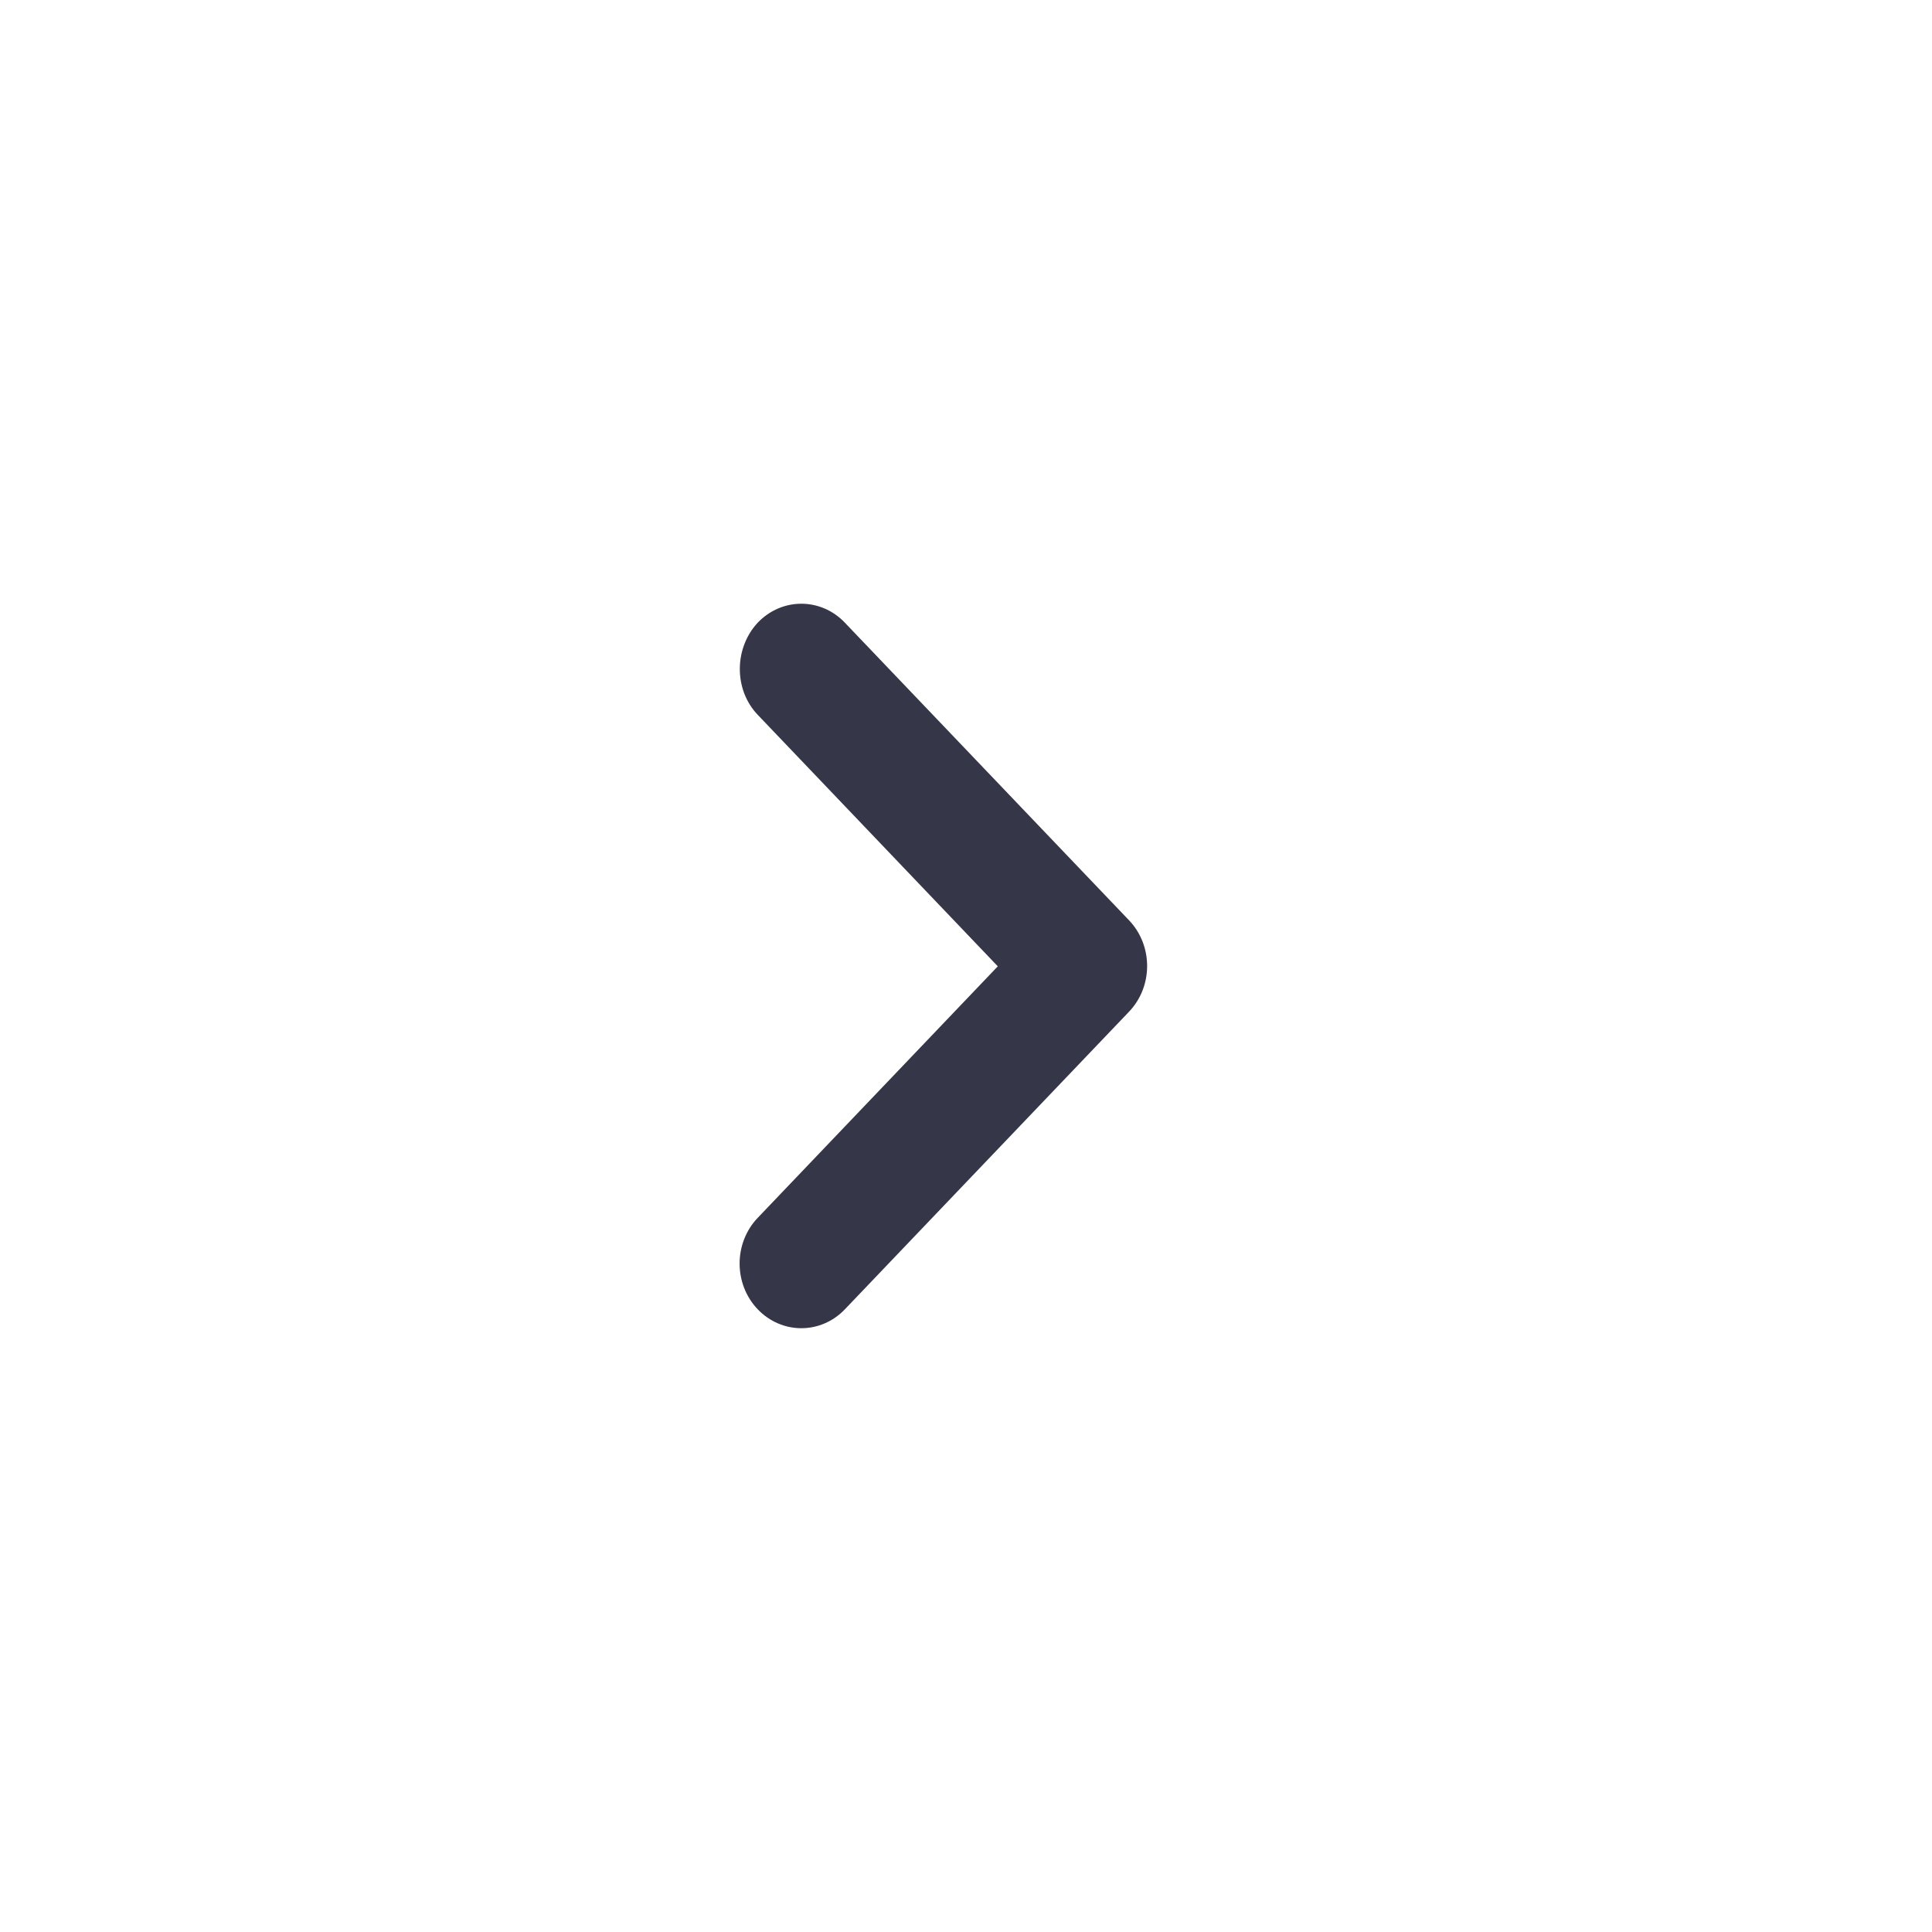 <svg width="24" height="24" viewBox="0 0 24 24" fill="none" xmlns="http://www.w3.org/2000/svg">
<path d="M9.412 8.879L12.395 12.004L9.412 15.129C9.113 15.443 9.113 15.95 9.412 16.264C9.712 16.578 10.197 16.578 10.496 16.264L14.025 12.568C14.325 12.254 14.325 11.746 14.025 11.432L10.496 7.736C10.197 7.421 9.712 7.421 9.412 7.736C9.12 8.05 9.113 8.565 9.412 8.879Z" fill="#353647"/>
</svg>
